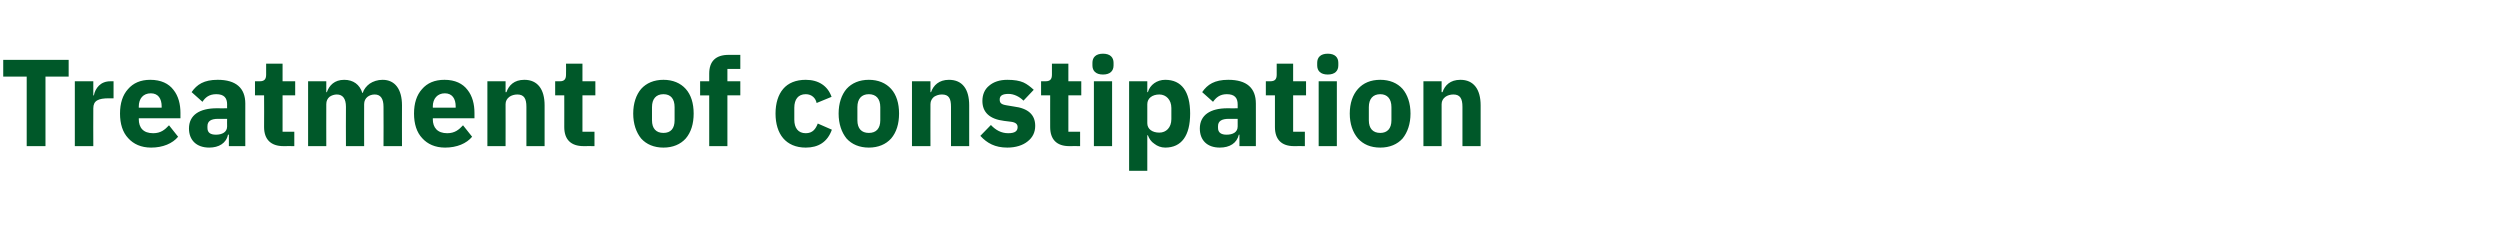 <?xml version="1.0" standalone="no"?><!DOCTYPE svg PUBLIC "-//W3C//DTD SVG 1.1//EN" "http://www.w3.org/Graphics/SVG/1.1/DTD/svg11.dtd"><svg xmlns="http://www.w3.org/2000/svg" version="1.1" width="852px" height="77.2px" viewBox="0 -17 852 77.2" style="top:-17px"><desc>Treatment of constipation</desc><defs/><g id="Polygon181723"><path d="m23.4 9.1V3.4H1.1v5.7h8v23.7h6.4V9.1h7.9zm8.4 23.7s-.05-12.93 0-12.9c0-2.6 1.7-3.4 5.3-3.4h1.6v-5.8s-1.11.01-1.1 0c-1.7 0-3 .6-3.9 1.5c-.9.9-1.5 2.1-1.7 3.3h-.2v-4.8h-6.3v22.1h6.3zm28.9-3.2l-3.1-3.9c-1.4 1.5-2.8 2.7-5.4 2.7c-3.4 0-4.9-1.9-4.9-4.8c.03.05 0-.3 0-.3h14.2s-.01-1.84 0-1.8c0-3-.7-5.8-2.4-7.9c-1.6-2.1-4.2-3.4-7.9-3.4c-3.3 0-5.8 1.1-7.6 3.2c-1.8 2-2.7 4.8-2.7 8.3c0 3.5.9 6.4 2.8 8.4c1.8 2 4.4 3.2 7.8 3.2c4 0 7.3-1.4 9.2-3.7zm-5.6-10.3c-.04-.02 0 .4 0 .4h-7.8s.03-.38 0-.4c0-2.7 1.5-4.5 4.1-4.5c2.5 0 3.7 1.8 3.7 4.5zm28.5-1c-.02-.03 0 14.5 0 14.5H78v-3.9h-.3c-.6 2.9-3.1 4.4-6.4 4.4c-4.4 0-6.9-2.6-6.9-6.5c0-4.6 3.6-6.9 9.5-6.9c-.02.05 3.5 0 3.5 0c0 0-.04-1.34 0-1.3c0-2.2-1-3.5-3.7-3.5c-2.5 0-3.8 1.2-4.7 2.6l-3.7-3.3c1.8-2.6 4.2-4.2 8.9-4.2c6.2 0 9.4 2.8 9.4 8.1zm-6.2 5.2s-3.06-.02-3.1 0c-2.4 0-3.6.8-3.6 2.5v.6c0 1.6 1 2.3 2.9 2.3c2 0 3.8-.8 3.8-2.8c-.04-.02 0-2.6 0-2.6zm22.9 9.3v-4.9h-4V15.5h4.3v-4.8h-4.3v-6h-5.6s-.02 3.66 0 3.7c0 1.5-.5 2.3-2.2 2.3h-1.6v4.8h3.1s.05 10.83 0 10.8c0 4.2 2.3 6.5 6.6 6.5c0-.04 3.7 0 3.7 0zm10.9 0s-.03-14.32 0-14.3c0-1.1.4-1.9 1.1-2.5c.7-.5 1.6-.8 2.5-.8c2 0 3.1 1.4 3.1 4.2c-.05.05 0 13.4 0 13.4h6.2s-.03-14.32 0-14.3c0-2.2 1.8-3.3 3.6-3.3c2 0 3 1.4 3 4.2c.05.05 0 13.4 0 13.4h6.3s-.04-13.86 0-13.9c0-5.5-2.4-8.7-6.6-8.7c-1.7 0-3.2.5-4.4 1.3c-1.1.8-2 1.9-2.4 3.2h-.1c-.9-2.9-3.1-4.5-6.2-4.5c-3.3 0-5.1 1.9-5.9 4.2c.03.05-.2 0-.2 0v-3.7H105v22.1h6.2zm49.7-3.2l-3.1-3.9c-1.4 1.5-2.8 2.7-5.4 2.7c-3.3 0-4.9-1.9-4.9-4.8c.05.05 0-.3 0-.3h14.2v-1.8c0-3-.7-5.8-2.4-7.9c-1.6-2.1-4.2-3.4-7.8-3.4c-3.4 0-5.9 1.1-7.7 3.2c-1.8 2-2.7 4.8-2.7 8.3c0 3.5.9 6.4 2.8 8.4c1.8 2 4.4 3.2 7.8 3.2c4 0 7.3-1.4 9.2-3.7zm-5.6-10.3c-.03-.02 0 .4 0 .4h-7.8s.05-.38 0-.4c0-2.7 1.6-4.5 4.1-4.5c2.5 0 3.7 1.8 3.7 4.5zm17 13.5s.03-14.32 0-14.3c0-1.1.5-1.9 1.3-2.5c.7-.5 1.7-.8 2.7-.8c2.3 0 3.1 1.4 3.1 4.2c-.02.05 0 13.4 0 13.4h6.2V18.9c0-5.5-2.4-8.7-6.9-8.7c-3.5 0-5.3 1.9-6.1 4.2c-.02.05-.3 0-.3 0v-3.7h-6.2v22.1h6.2zm30.3 0v-4.9h-4.1V15.5h4.4v-4.8h-4.4v-6h-5.6s.05 3.66 0 3.7c0 1.5-.5 2.3-2.1 2.3h-1.6v4.8h3.1s.02 10.83 0 10.8c0 4.2 2.2 6.5 6.6 6.5c-.03-.04 3.7 0 3.7 0zm31.1-2.6c1.8-2.1 2.7-5 2.7-8.5c0-3.5-.9-6.4-2.7-8.4c-1.8-2-4.4-3.1-7.6-3.1c-3.2 0-5.8 1.1-7.6 3.1c-1.7 2-2.7 4.9-2.7 8.4c0 3.5 1 6.4 2.7 8.5c1.8 2 4.4 3.1 7.6 3.1c3.2 0 5.8-1.1 7.6-3.1zM222.2 24v-4.5c0-2.8 1.4-4.4 3.9-4.4c2.5 0 3.8 1.6 3.8 4.4v4.5c0 2.8-1.3 4.3-3.8 4.3c-2.5 0-3.9-1.5-3.9-4.3zm19.5 8.8h6.2V15.5h4.4v-4.8h-4.4V6.5h4.4V1.7s-4.04-.02-4 0c-4.4 0-6.6 2.2-6.6 6.4c-.03.01 0 2.6 0 2.6h-3.1v4.8h3.1v17.3zm41.8-5.6l-4.8-2.1c-.7 1.8-1.7 3.3-4.1 3.3c-2.6 0-3.9-1.8-3.9-4.6v-4.1c0-2.8 1.3-4.6 3.9-4.6c2.1 0 3.4 1.4 3.7 3l5.1-2.1c-1.3-3.7-4.4-5.8-8.8-5.8c-3.4 0-6 1.1-7.7 3.1c-1.7 2-2.6 4.9-2.6 8.4c0 3.5.9 6.4 2.6 8.4c1.7 2 4.3 3.2 7.7 3.2c4.3 0 7.4-1.9 8.9-6.1zm20.2 3c1.8-2.1 2.7-5 2.7-8.5c0-3.5-.9-6.4-2.7-8.4c-1.8-2-4.4-3.1-7.6-3.1c-3.2 0-5.8 1.1-7.6 3.1c-1.7 2-2.7 4.9-2.7 8.4c0 3.5 1 6.4 2.7 8.5c1.8 2 4.4 3.1 7.6 3.1c3.2 0 5.8-1.1 7.6-3.1zM292.2 24v-4.5c0-2.8 1.4-4.4 3.9-4.4c2.5 0 3.9 1.6 3.9 4.4v4.5c0 2.8-1.4 4.3-3.9 4.3c-2.5 0-3.9-1.5-3.9-4.3zm24.9 8.8s-.04-14.32 0-14.3c0-1.1.5-1.9 1.2-2.5c.8-.5 1.7-.8 2.7-.8c2.4 0 3.1 1.4 3.1 4.2c.01.05 0 13.4 0 13.4h6.2s.03-13.86 0-13.9c0-5.5-2.3-8.7-6.9-8.7c-3.4 0-5.3 1.9-6.1 4.2c.01.05-.2 0-.2 0v-3.7h-6.3v22.1h6.3zm33.1-1.6c1.7-1.3 2.6-3.1 2.6-5.3c0-3.8-2.4-6-7.3-6.6l-2.4-.4c-1.9-.3-2.4-.8-2.4-2c0-1.2.8-1.9 3-1.9c1.8 0 3.7.9 5.1 2.3l3.5-3.7c-1.1-1-2.2-1.9-3.5-2.5c-1.4-.6-3.1-.9-5.5-.9c-2.6 0-4.7.7-6.2 2c-1.5 1.2-2.3 3-2.3 5.2c0 3.9 2.5 6.2 7.4 6.8l2.4.3c1.5.2 2.2.8 2.2 1.8c0 1.3-.8 2.1-3.2 2.1c-2.4 0-4.3-1.1-5.9-2.8l-3.6 3.7c2.3 2.5 5 4 9.2 4c2.9 0 5.3-.8 6.9-2.1zm17.9 1.6v-4.9h-4V15.5h4.4v-4.8h-4.4v-6h-5.6s.01 3.66 0 3.7c0 1.5-.5 2.3-2.2 2.3h-1.5v4.8h3.1s-.02 10.83 0 10.8c0 4.2 2.2 6.5 6.5 6.5c.03-.04 3.7 0 3.7 0zm11.4-27.5v-.9c0-1.8-1.1-3.1-3.6-3.1c-2.5 0-3.6 1.3-3.6 3.1v.9c0 1.8 1.1 3.1 3.6 3.1c2.5 0 3.6-1.3 3.6-3.1zm-6.7 27.5h6.2V10.7h-6.2v22.1zm12 8.4h6.2V29.1s.23-.04.2 0c.4 1.1 1.1 2.2 2.2 2.9c1 .8 2.3 1.3 3.7 1.3c5.6 0 8.5-4.1 8.5-11.6c0-7.5-2.9-11.5-8.5-11.5c-2.8 0-5.2 1.7-5.9 4.2h-.2v-3.7h-6.2v30.5zM391 25v-6.5c0-2 1.7-3.3 4.1-3.3c2.3 0 4.1 1.8 4.1 4.6v3.8c0 2.9-1.8 4.6-4.1 4.6c-2.4 0-4.1-1.2-4.1-3.2zm37-6.7c.02-.03 0 14.5 0 14.5h-5.6v-3.9h-.2c-.7 2.9-3.1 4.4-6.5 4.4c-4.4 0-6.8-2.6-6.8-6.5c0-4.6 3.6-6.9 9.4-6.9c.02.05 3.5 0 3.5 0v-1.3c0-2.2-1-3.5-3.7-3.5c-2.4 0-3.7 1.2-4.7 2.6l-3.7-3.3c1.8-2.6 4.2-4.2 8.9-4.2c6.3 0 9.4 2.8 9.4 8.1zm-6.2 5.2s-3.02-.02-3 0c-2.5 0-3.7.8-3.7 2.5v.6c0 1.6 1.1 2.3 2.9 2.3c2.1 0 3.8-.8 3.8-2.8v-2.6zm22.9 9.3v-4.9h-4V15.5h4.4v-4.8h-4.4v-6h-5.6s.02 3.66 0 3.7c0 1.5-.5 2.3-2.2 2.3h-1.5v4.8h3.1v10.8c0 4.2 2.2 6.5 6.5 6.5c.04-.04 3.7 0 3.7 0zm11.4-27.5v-.9c0-1.8-1.1-3.1-3.6-3.1c-2.5 0-3.6 1.3-3.6 3.1v.9c0 1.8 1.1 3.1 3.6 3.1c2.5 0 3.6-1.3 3.6-3.1zm-6.7 27.5h6.2V10.7h-6.2v22.1zm28.6-2.6c1.7-2.1 2.7-5 2.7-8.5c0-3.5-1-6.4-2.7-8.4c-1.8-2-4.4-3.1-7.6-3.1c-3.3 0-5.8 1.1-7.6 3.1c-1.8 2-2.8 4.9-2.8 8.4c0 3.5 1 6.4 2.8 8.5c1.8 2 4.3 3.1 7.6 3.1c3.2 0 5.8-1.1 7.6-3.1zM466.5 24v-4.5c0-2.8 1.4-4.4 3.9-4.4c2.4 0 3.8 1.6 3.8 4.4v4.5c0 2.8-1.4 4.3-3.8 4.3c-2.5 0-3.9-1.5-3.9-4.3zm24.8 8.8s.01-14.32 0-14.3c0-1.1.5-1.9 1.3-2.5c.7-.5 1.7-.8 2.7-.8c2.3 0 3.1 1.4 3.1 4.2c-.03.05 0 13.4 0 13.4h6.2s-.02-13.86 0-13.9c0-5.5-2.4-8.7-6.9-8.7c-3.5 0-5.3 1.9-6.1 4.2c-.04.05-.3 0-.3 0v-3.7h-6.2v22.1h6.2z" stroke="none" fill="#005829"/></g></svg>